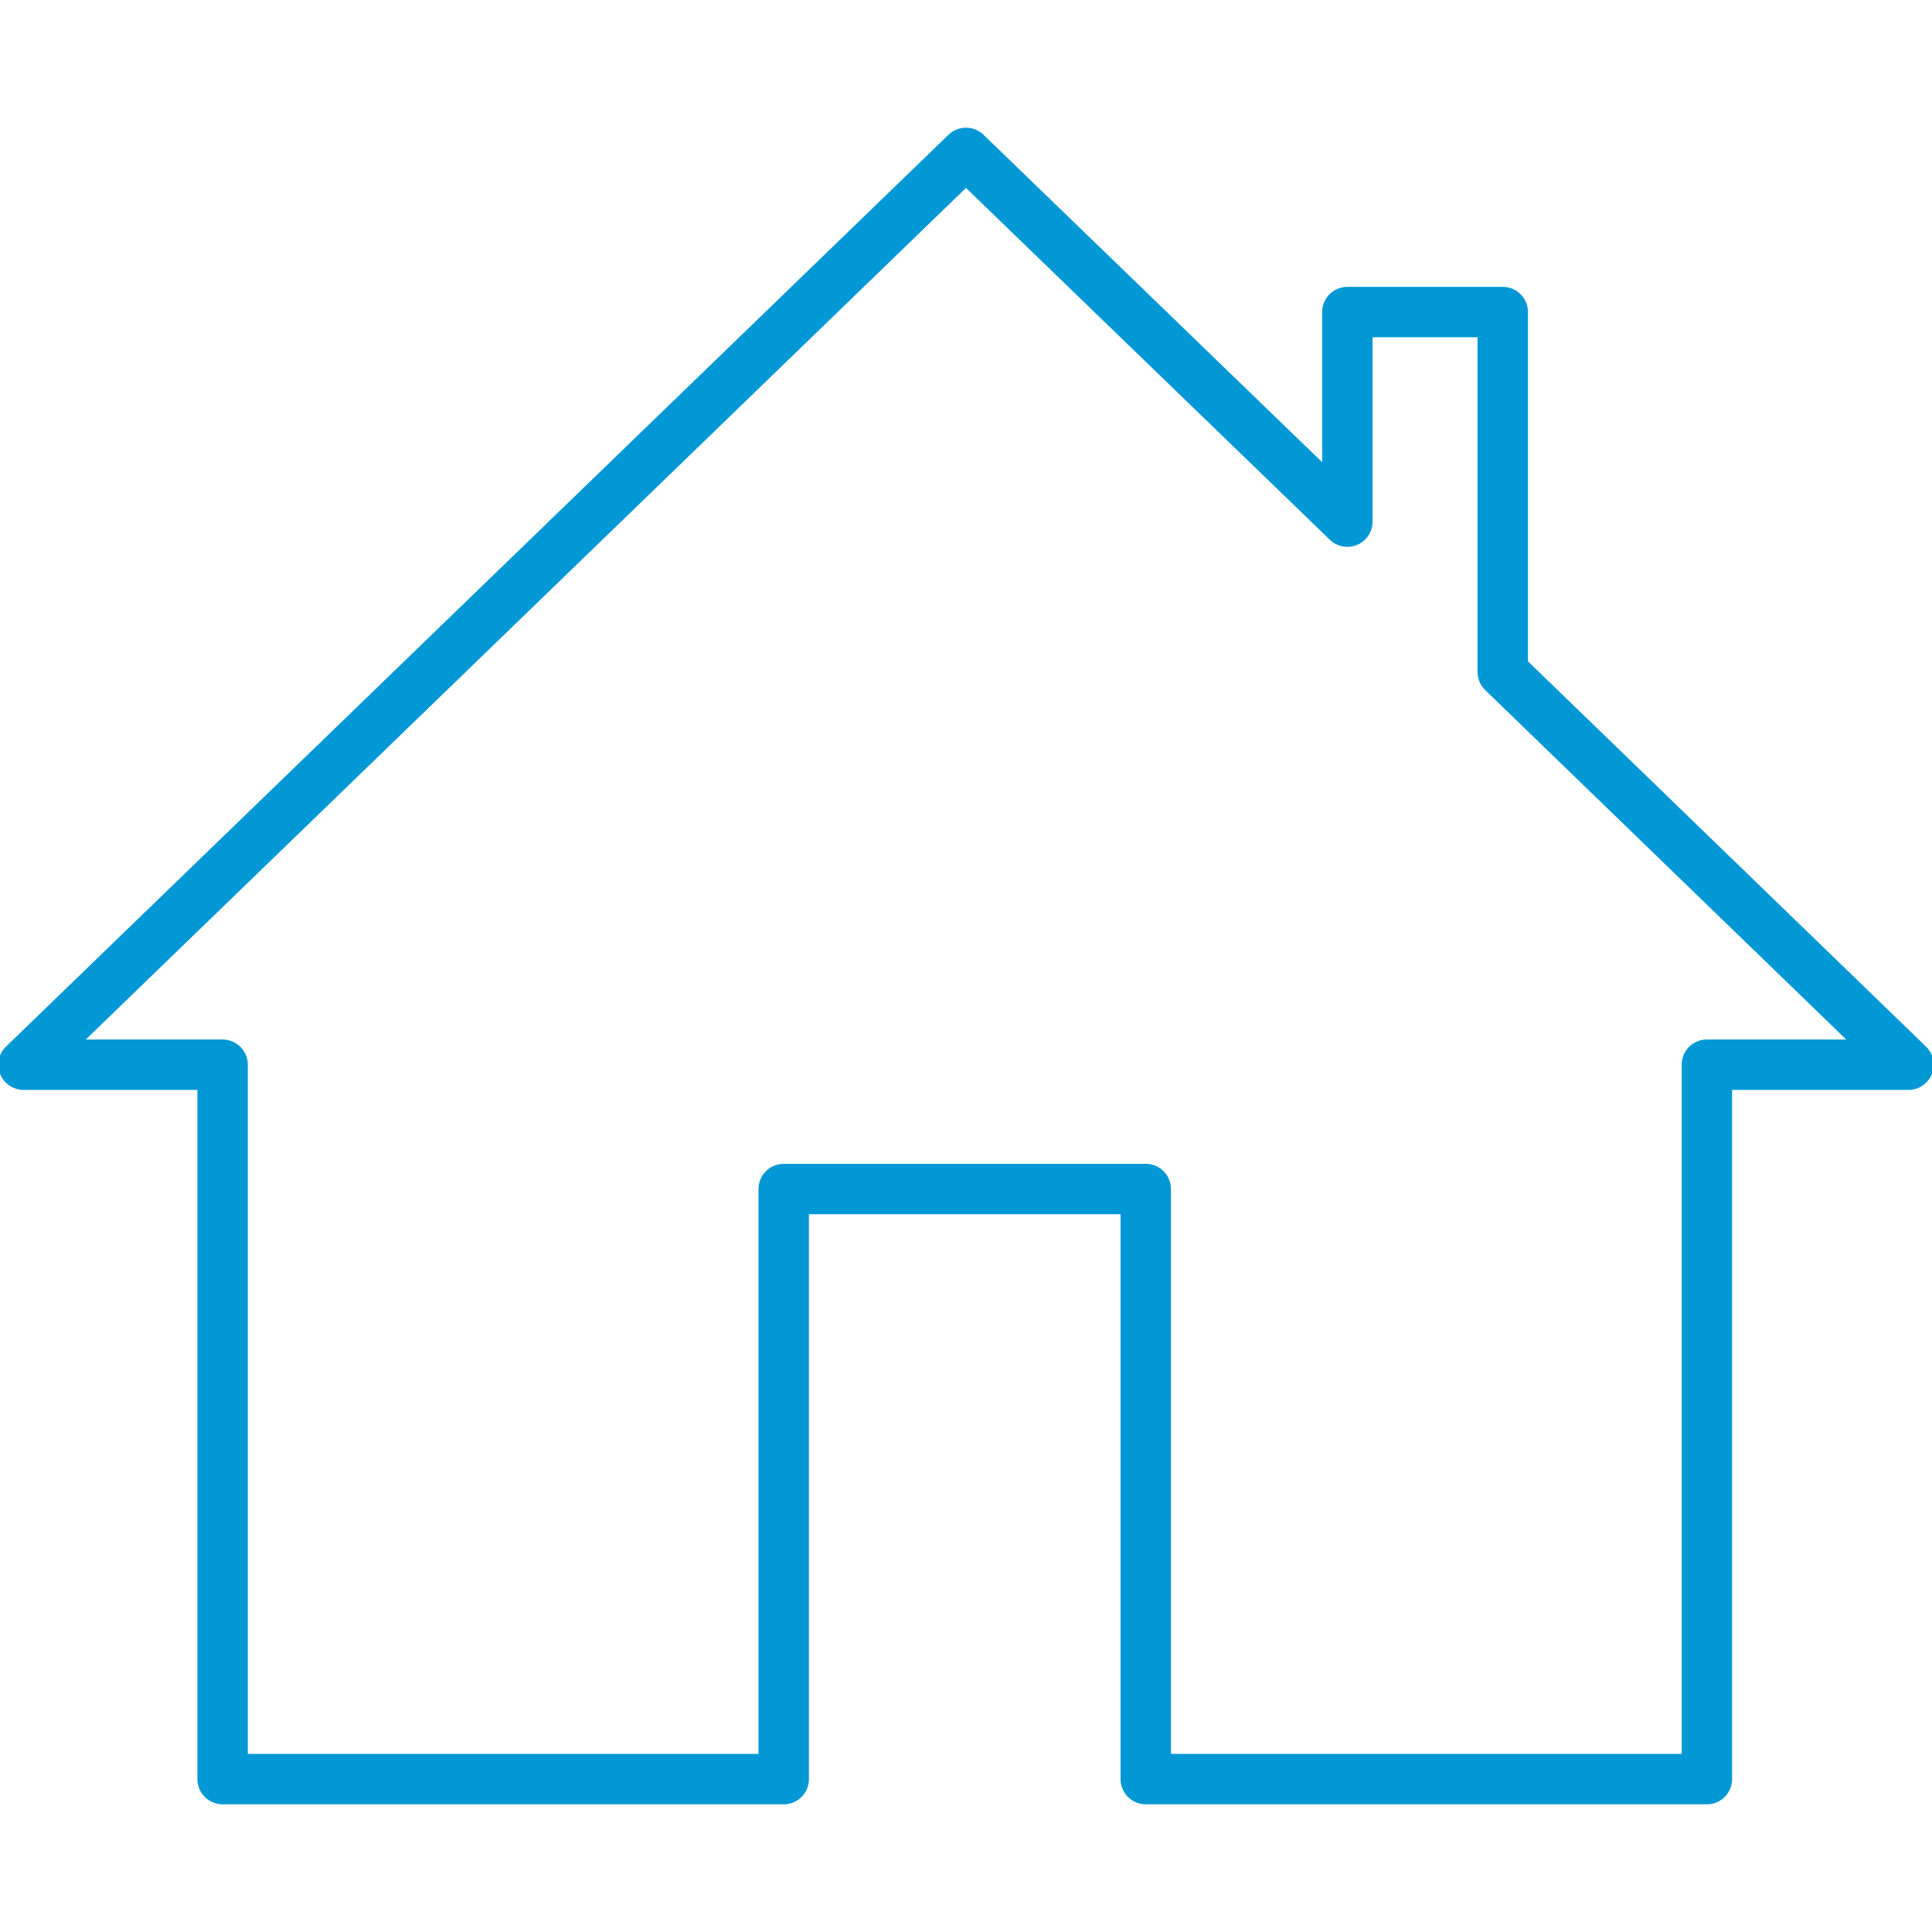 <svg id="Ebene_1" data-name="Ebene 1" xmlns="http://www.w3.org/2000/svg" width="46" height="46" viewBox="0 0 46 46"><defs><style>.cls-1{fill:none;stroke:#0298d5;stroke-linejoin:round;stroke-width:1.2px;}</style></defs><polygon class="cls-1" points="35.78 16 35.78 7.43 32.08 7.43 32.08 12.42 23 3.64 0.56 25.35 5.3 25.35 5.3 42.36 18.66 42.36 18.66 28.31 27.28 28.31 27.28 42.36 40.64 42.36 40.64 25.35 45.44 25.35 35.78 16"/></svg>